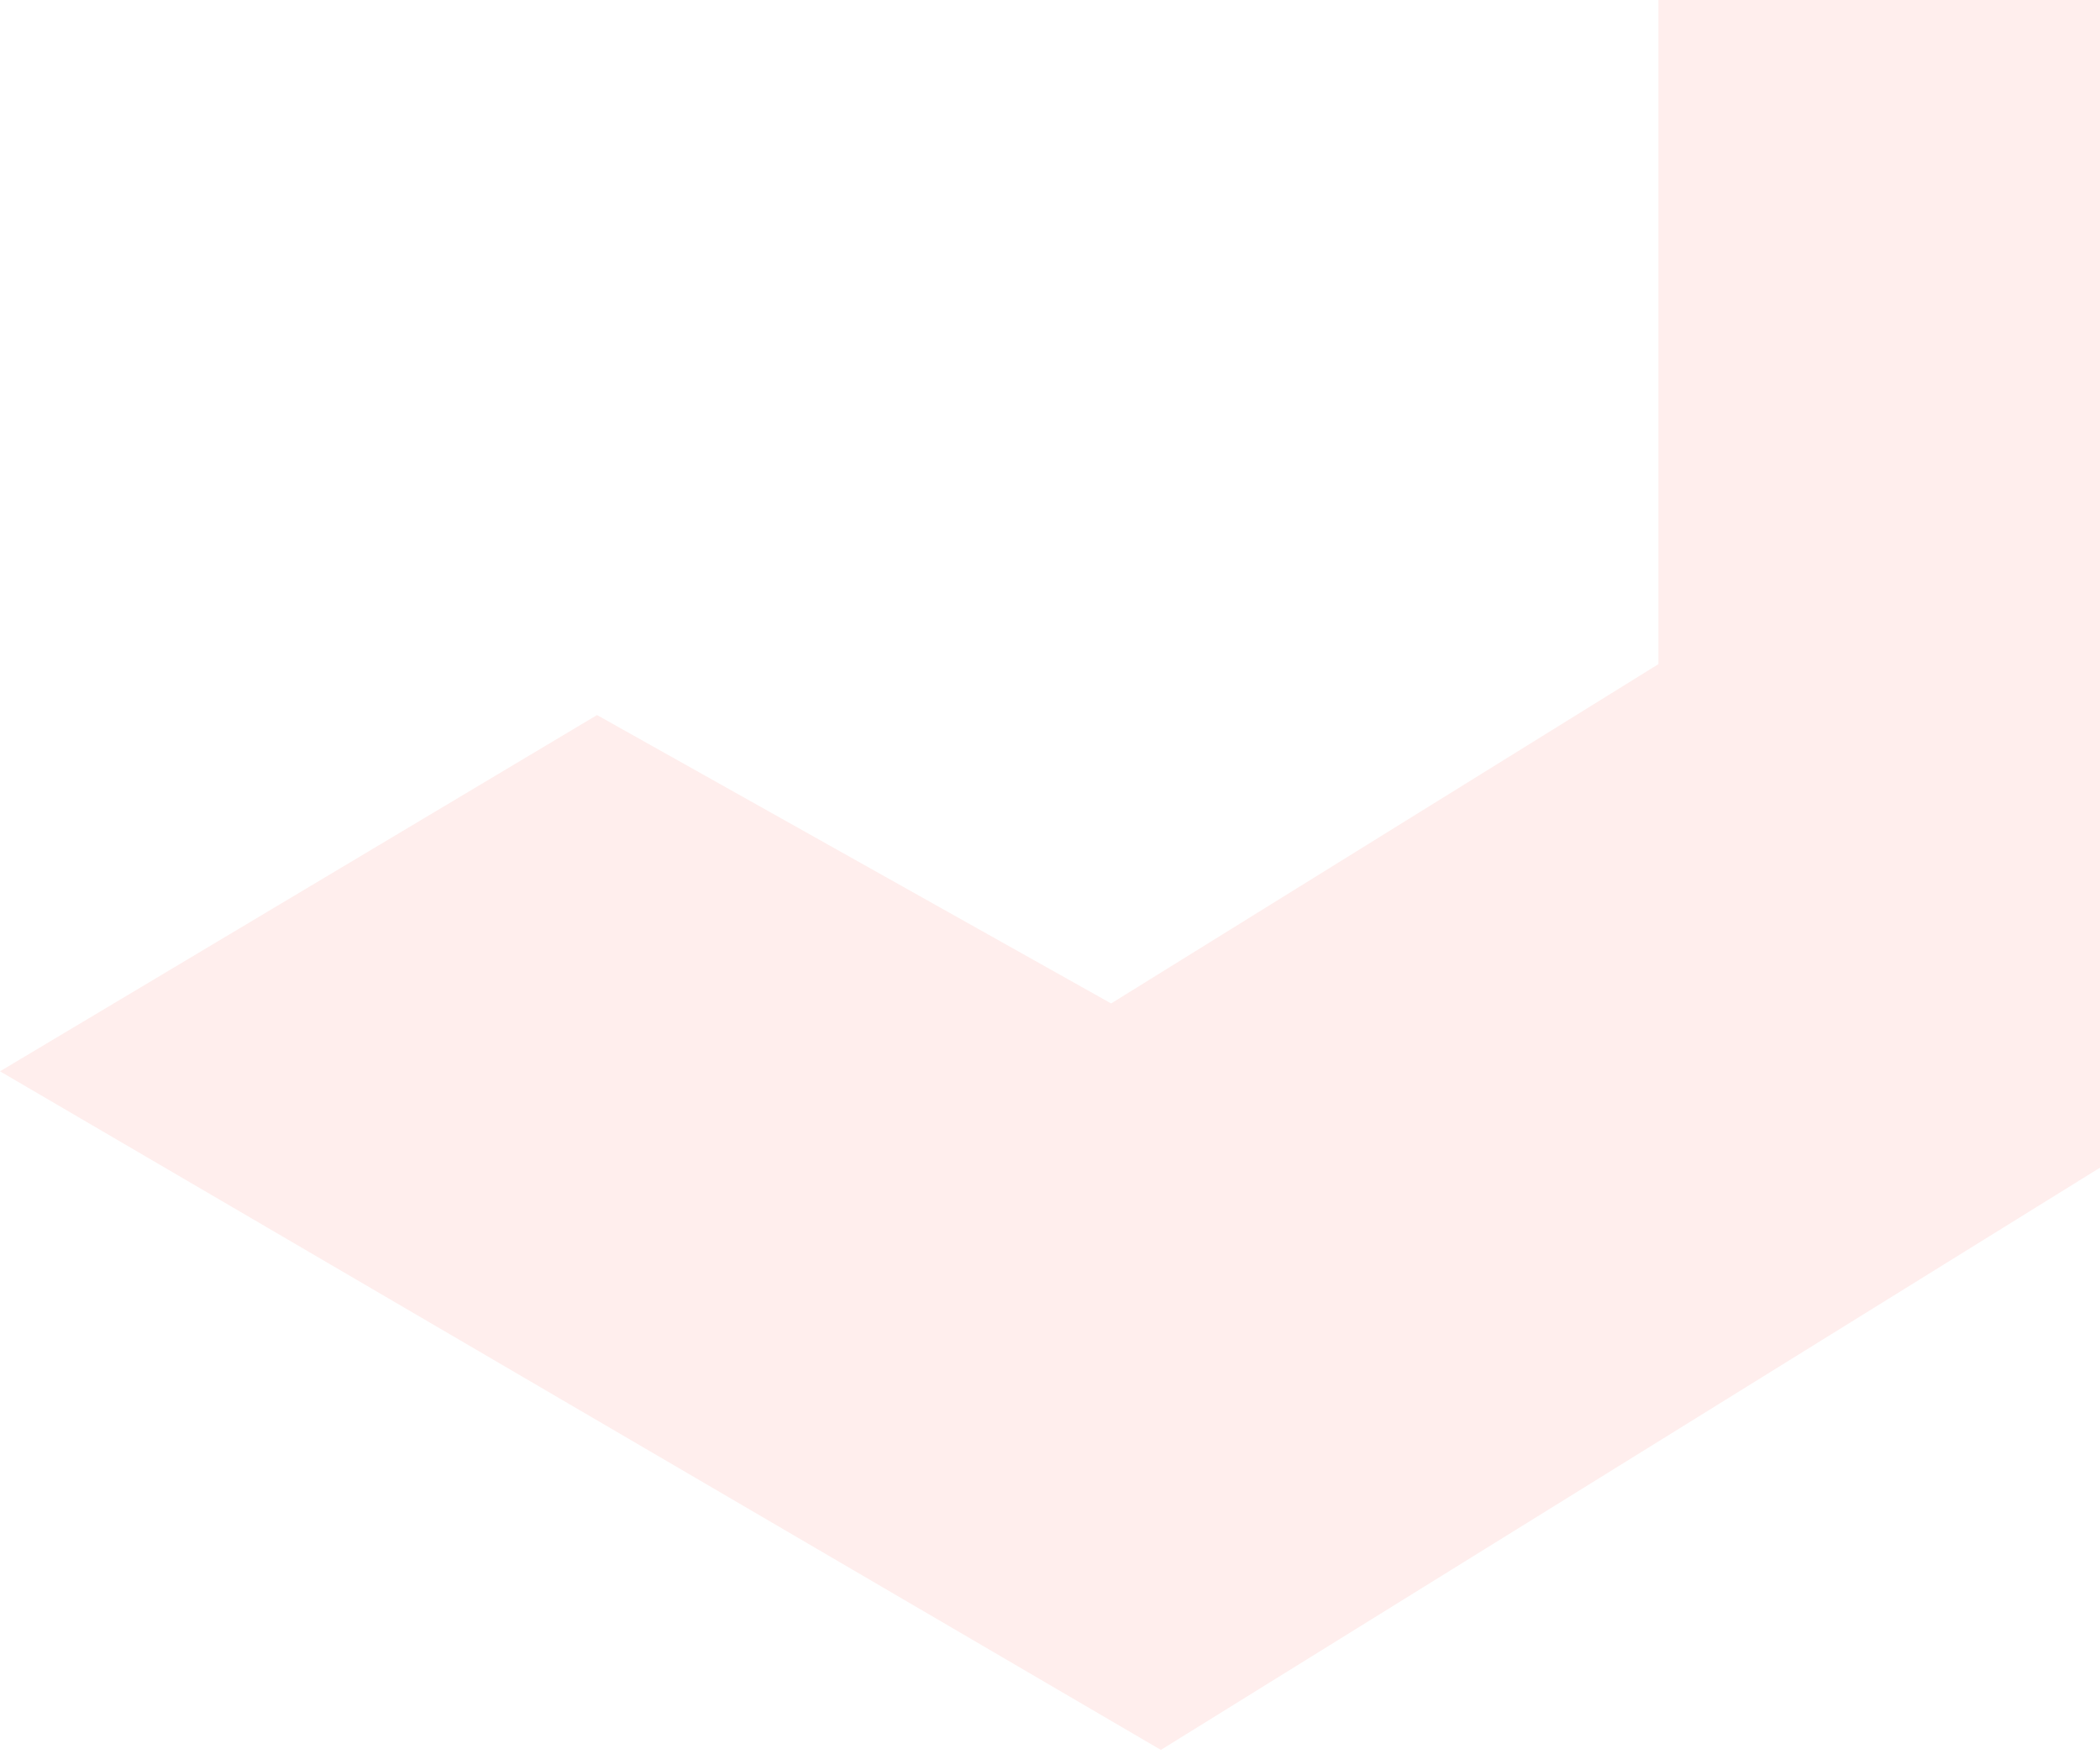 <svg width="346" height="289" viewBox="0 0 346 289" fill="none" xmlns="http://www.w3.org/2000/svg">
<path d="M371.607 -47.099L273.24 -103V109.422L183.071 165.323L98.367 117.807L0 176.503L191.268 288.304L371.607 176.503V-47.099Z" fill="#FF574F" fill-opacity="0.1"/>
</svg>
